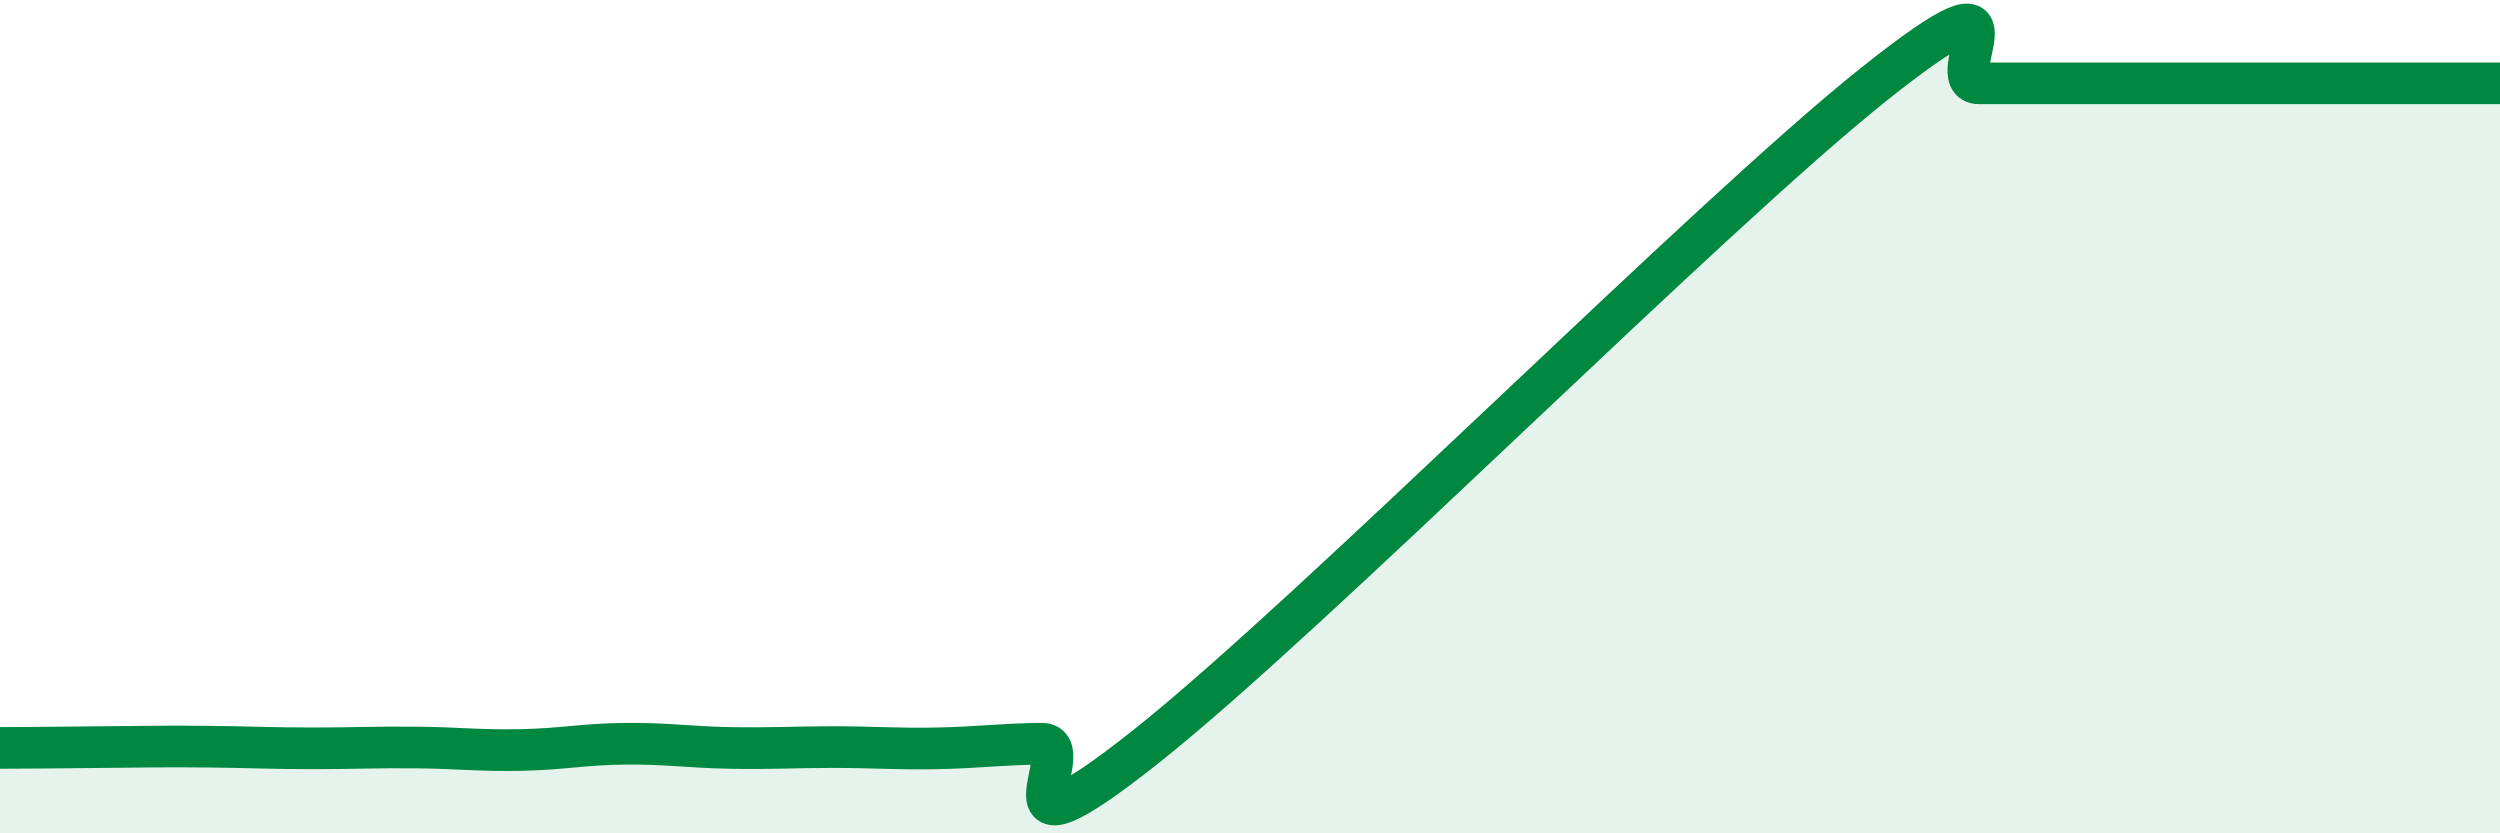 
    <svg width="60" height="20" viewBox="0 0 60 20" xmlns="http://www.w3.org/2000/svg">
      <path
        d="M 0,17.95 C 0.5,17.95 1.5,17.94 2.5,17.93 C 3.5,17.92 4,17.91 5,17.92 C 6,17.93 6.5,17.96 7.5,17.96 C 8.5,17.96 9,17.93 10,17.94 C 11,17.95 11.5,18.02 12.5,18 C 13.5,17.98 14,17.86 15,17.85 C 16,17.84 16.5,17.93 17.5,17.95 C 18.5,17.97 19,17.93 20,17.93 C 21,17.93 21.5,17.98 22.5,17.96 C 23.5,17.94 24,17.86 25,17.85 C 26,17.84 23.5,21.09 27.5,17.92 C 31.5,14.75 41,5.18 45,2 C 49,-1.18 46.5,2 47.5,2 C 48.5,2 49,2 50,2 C 51,2 51.5,2 52.5,2 C 53.5,2 53.5,2 55,2 C 56.5,2 59,2 60,2L60 20L0 20Z"
        fill="#008740"
        opacity="0.1"
        stroke-linecap="round"
        stroke-linejoin="round"
      />
      <path
        d="M 0,17.95 C 0.5,17.95 1.5,17.94 2.5,17.93 C 3.5,17.92 4,17.91 5,17.92 C 6,17.93 6.5,17.96 7.5,17.96 C 8.5,17.96 9,17.93 10,17.94 C 11,17.95 11.5,18.02 12.5,18 C 13.5,17.98 14,17.86 15,17.85 C 16,17.84 16.5,17.93 17.5,17.95 C 18.5,17.97 19,17.93 20,17.93 C 21,17.93 21.5,17.98 22.5,17.96 C 23.5,17.94 24,17.86 25,17.85 C 26,17.84 23.5,21.09 27.5,17.92 C 31.5,14.75 41,5.18 45,2 C 49,-1.18 46.5,2 47.5,2 C 48.5,2 49,2 50,2 C 51,2 51.5,2 52.5,2 C 53.5,2 53.5,2 55,2 C 56.5,2 59,2 60,2"
        stroke="#008740"
        stroke-width="1"
        fill="none"
        stroke-linecap="round"
        stroke-linejoin="round"
      />
    </svg>
  